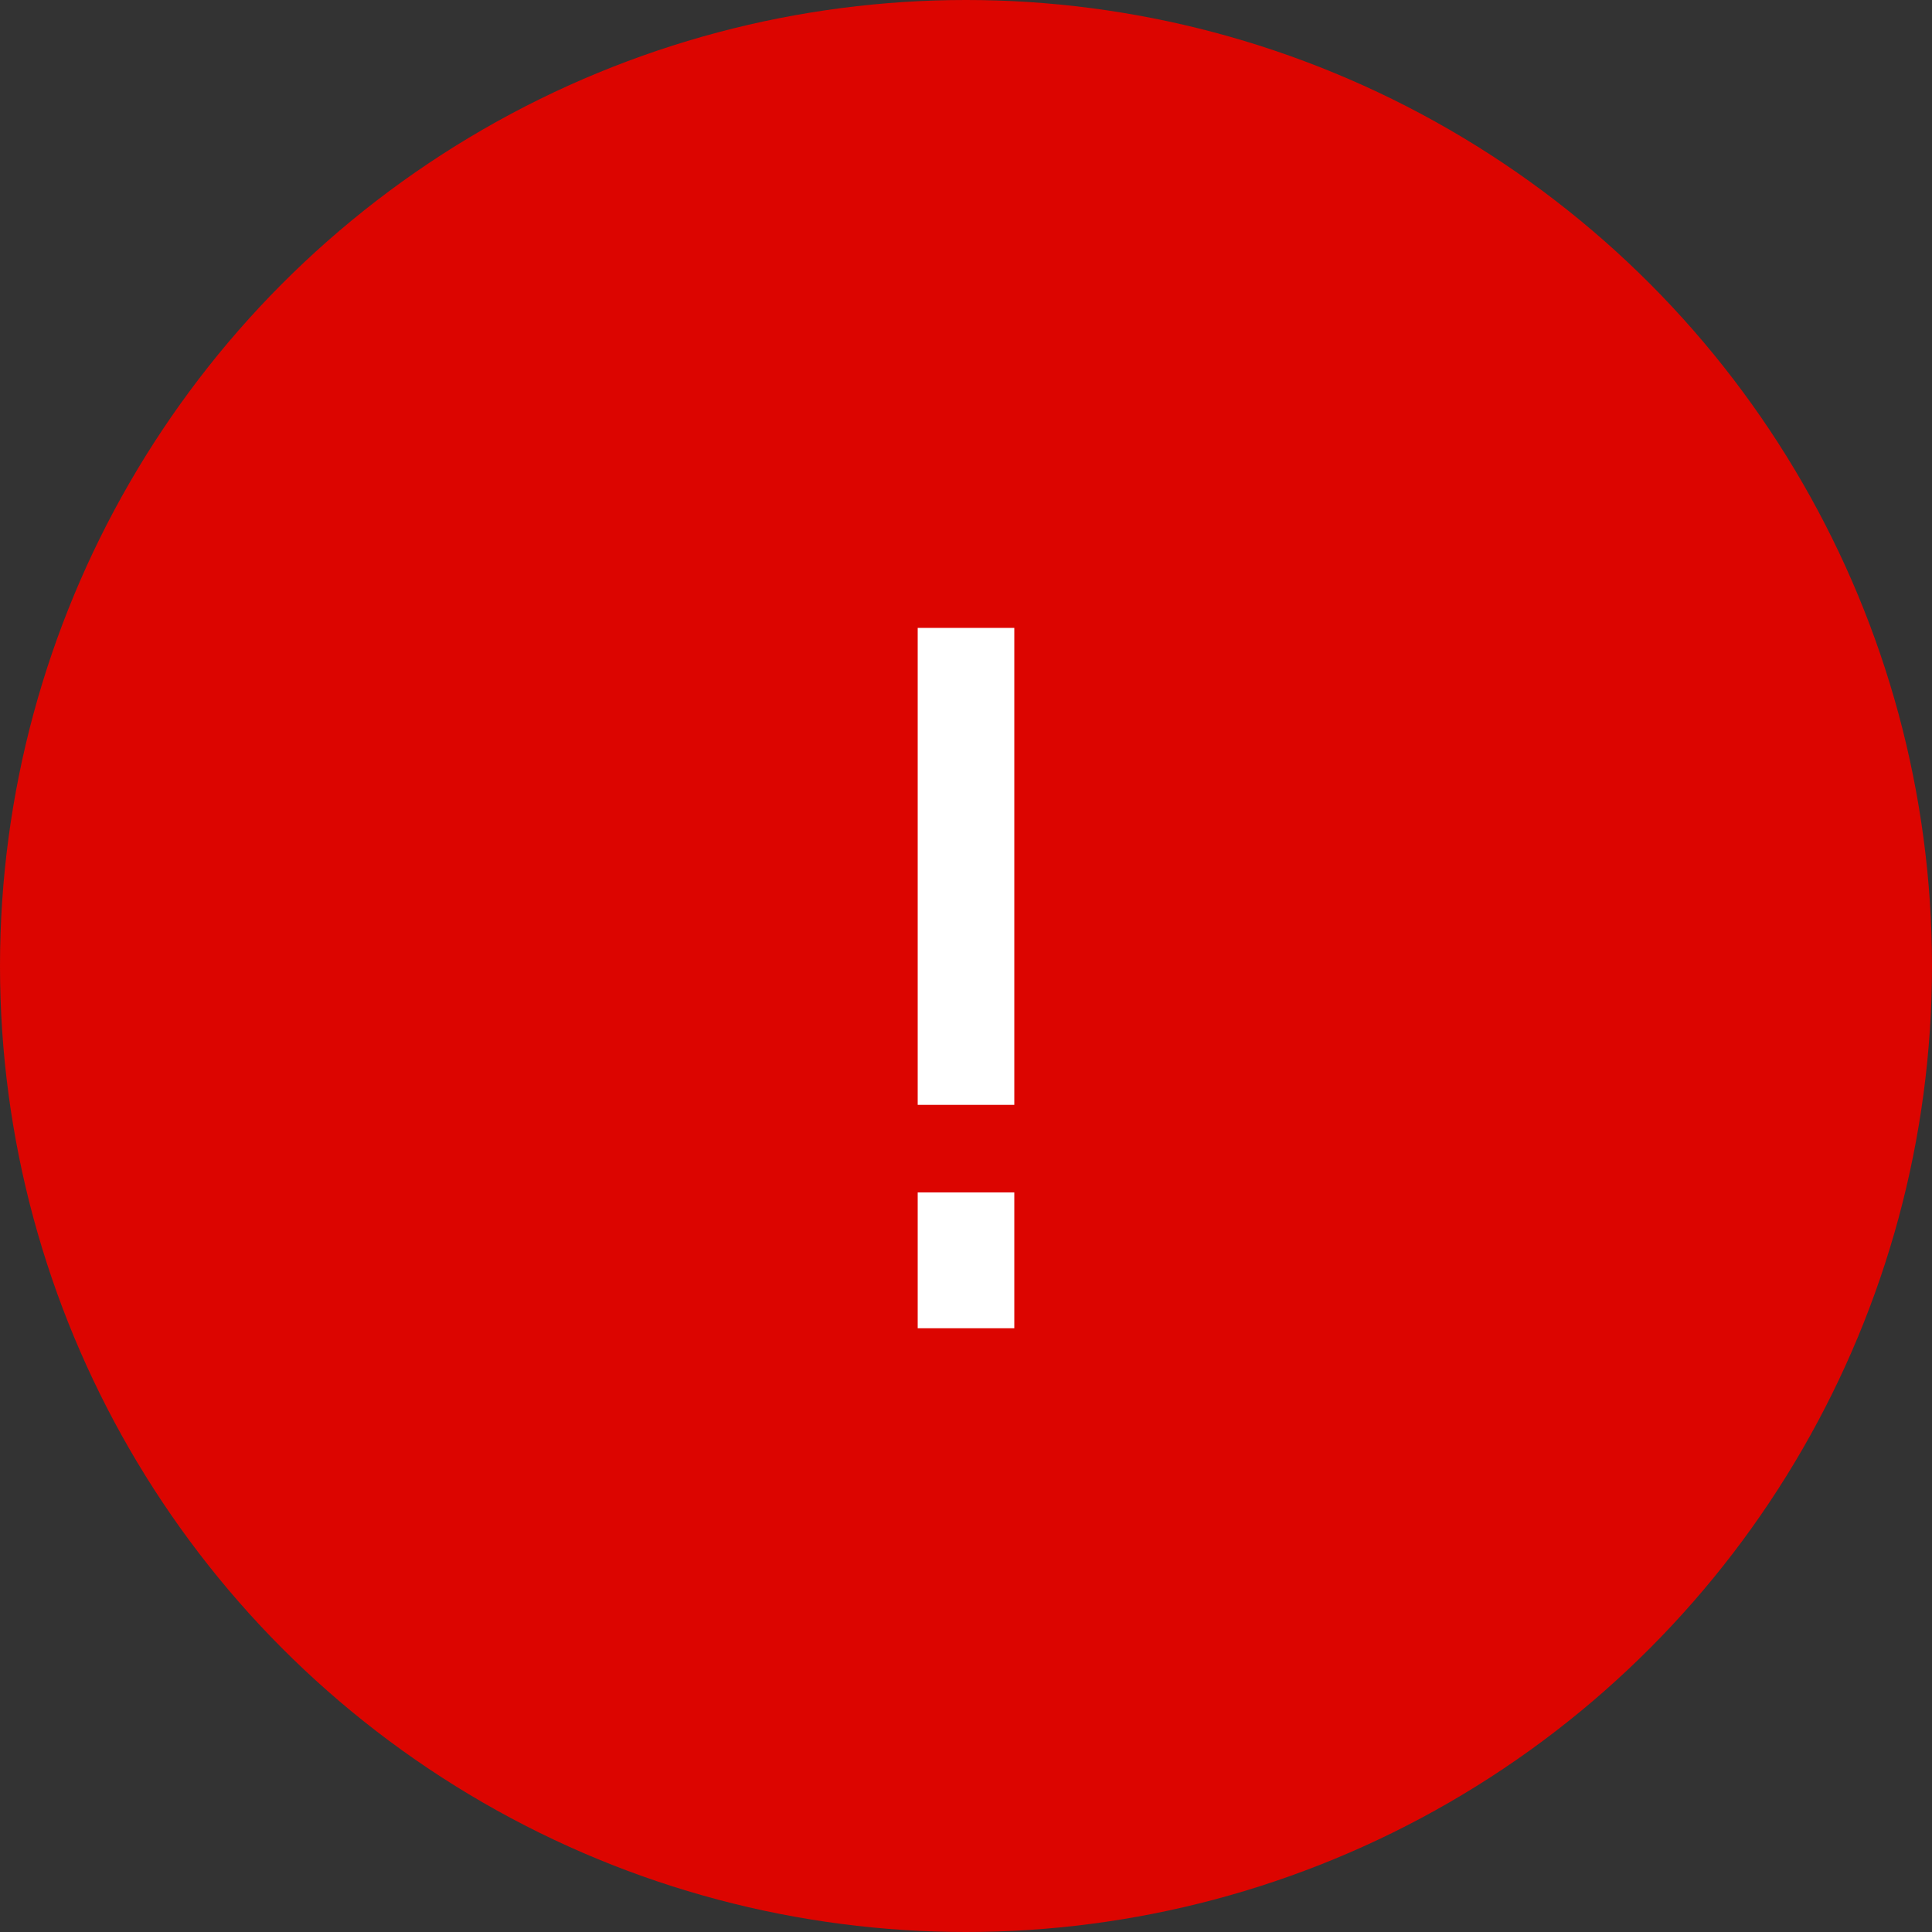 <svg width="40" height="40" viewBox="0 0 40 40" fill="none" xmlns="http://www.w3.org/2000/svg">
<rect x="0" y="0" width="40" height="40" fill="#333333" stroke="none"/>
<circle cx="20" cy="20" r="20" fill="#DC0500"/>
<path d="M20 13V20.25V22.875M20 27.5V24.688" stroke="white" stroke-width="2"/>
</svg>
